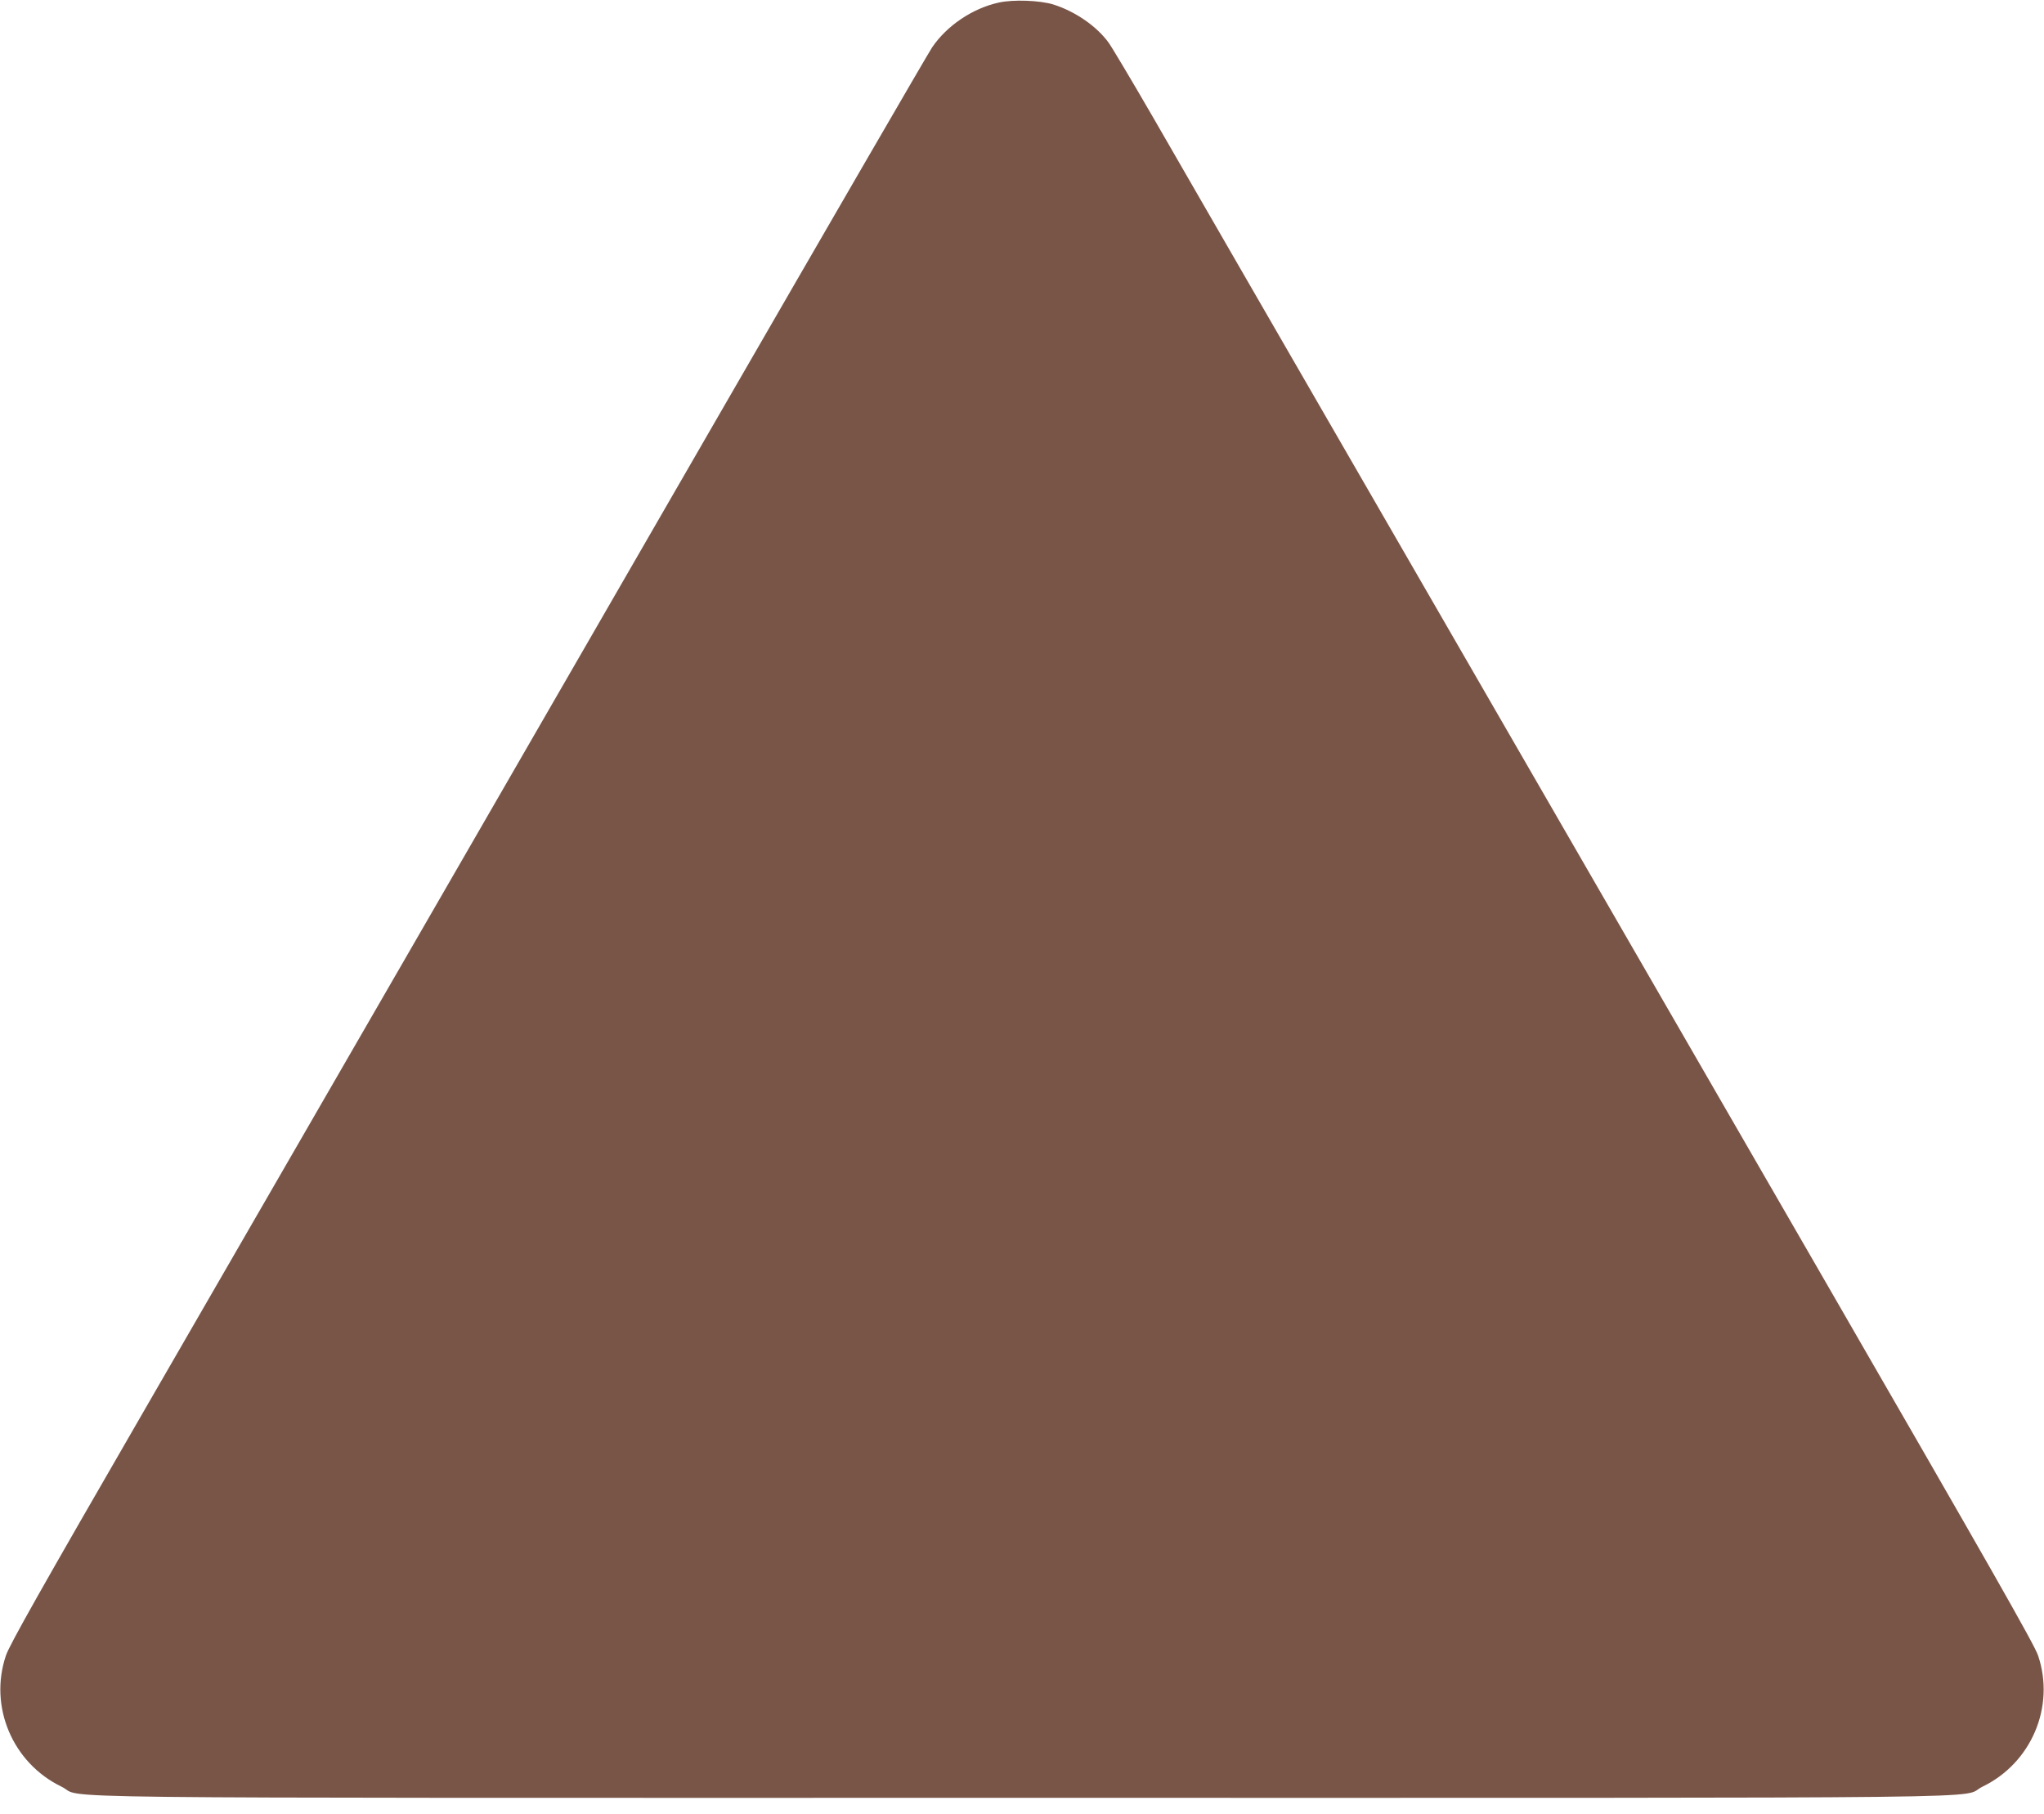 <?xml version="1.0" standalone="no"?>
<!DOCTYPE svg PUBLIC "-//W3C//DTD SVG 20010904//EN"
 "http://www.w3.org/TR/2001/REC-SVG-20010904/DTD/svg10.dtd">
<svg version="1.0" xmlns="http://www.w3.org/2000/svg"
 width="1280pt" height="1136pt" viewBox="0 0 1280 1136"
 preserveAspectRatio="xMidYMid meet">
<g transform="translate(0,1136) scale(0.1,-0.1)"
fill="#795548" stroke="none">
<path d="M6255 11344 c-165 -36 -326 -145 -418 -281 -25 -37 -652 -1119 -1393
-2403 -1442 -2499 -2184 -3785 -3530 -6115 -667 -1154 -855 -1488 -877 -1554
-108 -320 42 -673 348 -821 159 -77 -427 -70 6015 -70 6442 0 5856 -7 6015 70
306 148 456 501 348 821 -22 67 -303 560 -1362 2394 -734 1271 -1921 3327
-2639 4570 -718 1243 -1413 2447 -1544 2675 -132 228 -256 436 -275 462 -76
105 -211 197 -347 240 -85 26 -251 32 -341 12z"/>
</g>
</svg>
